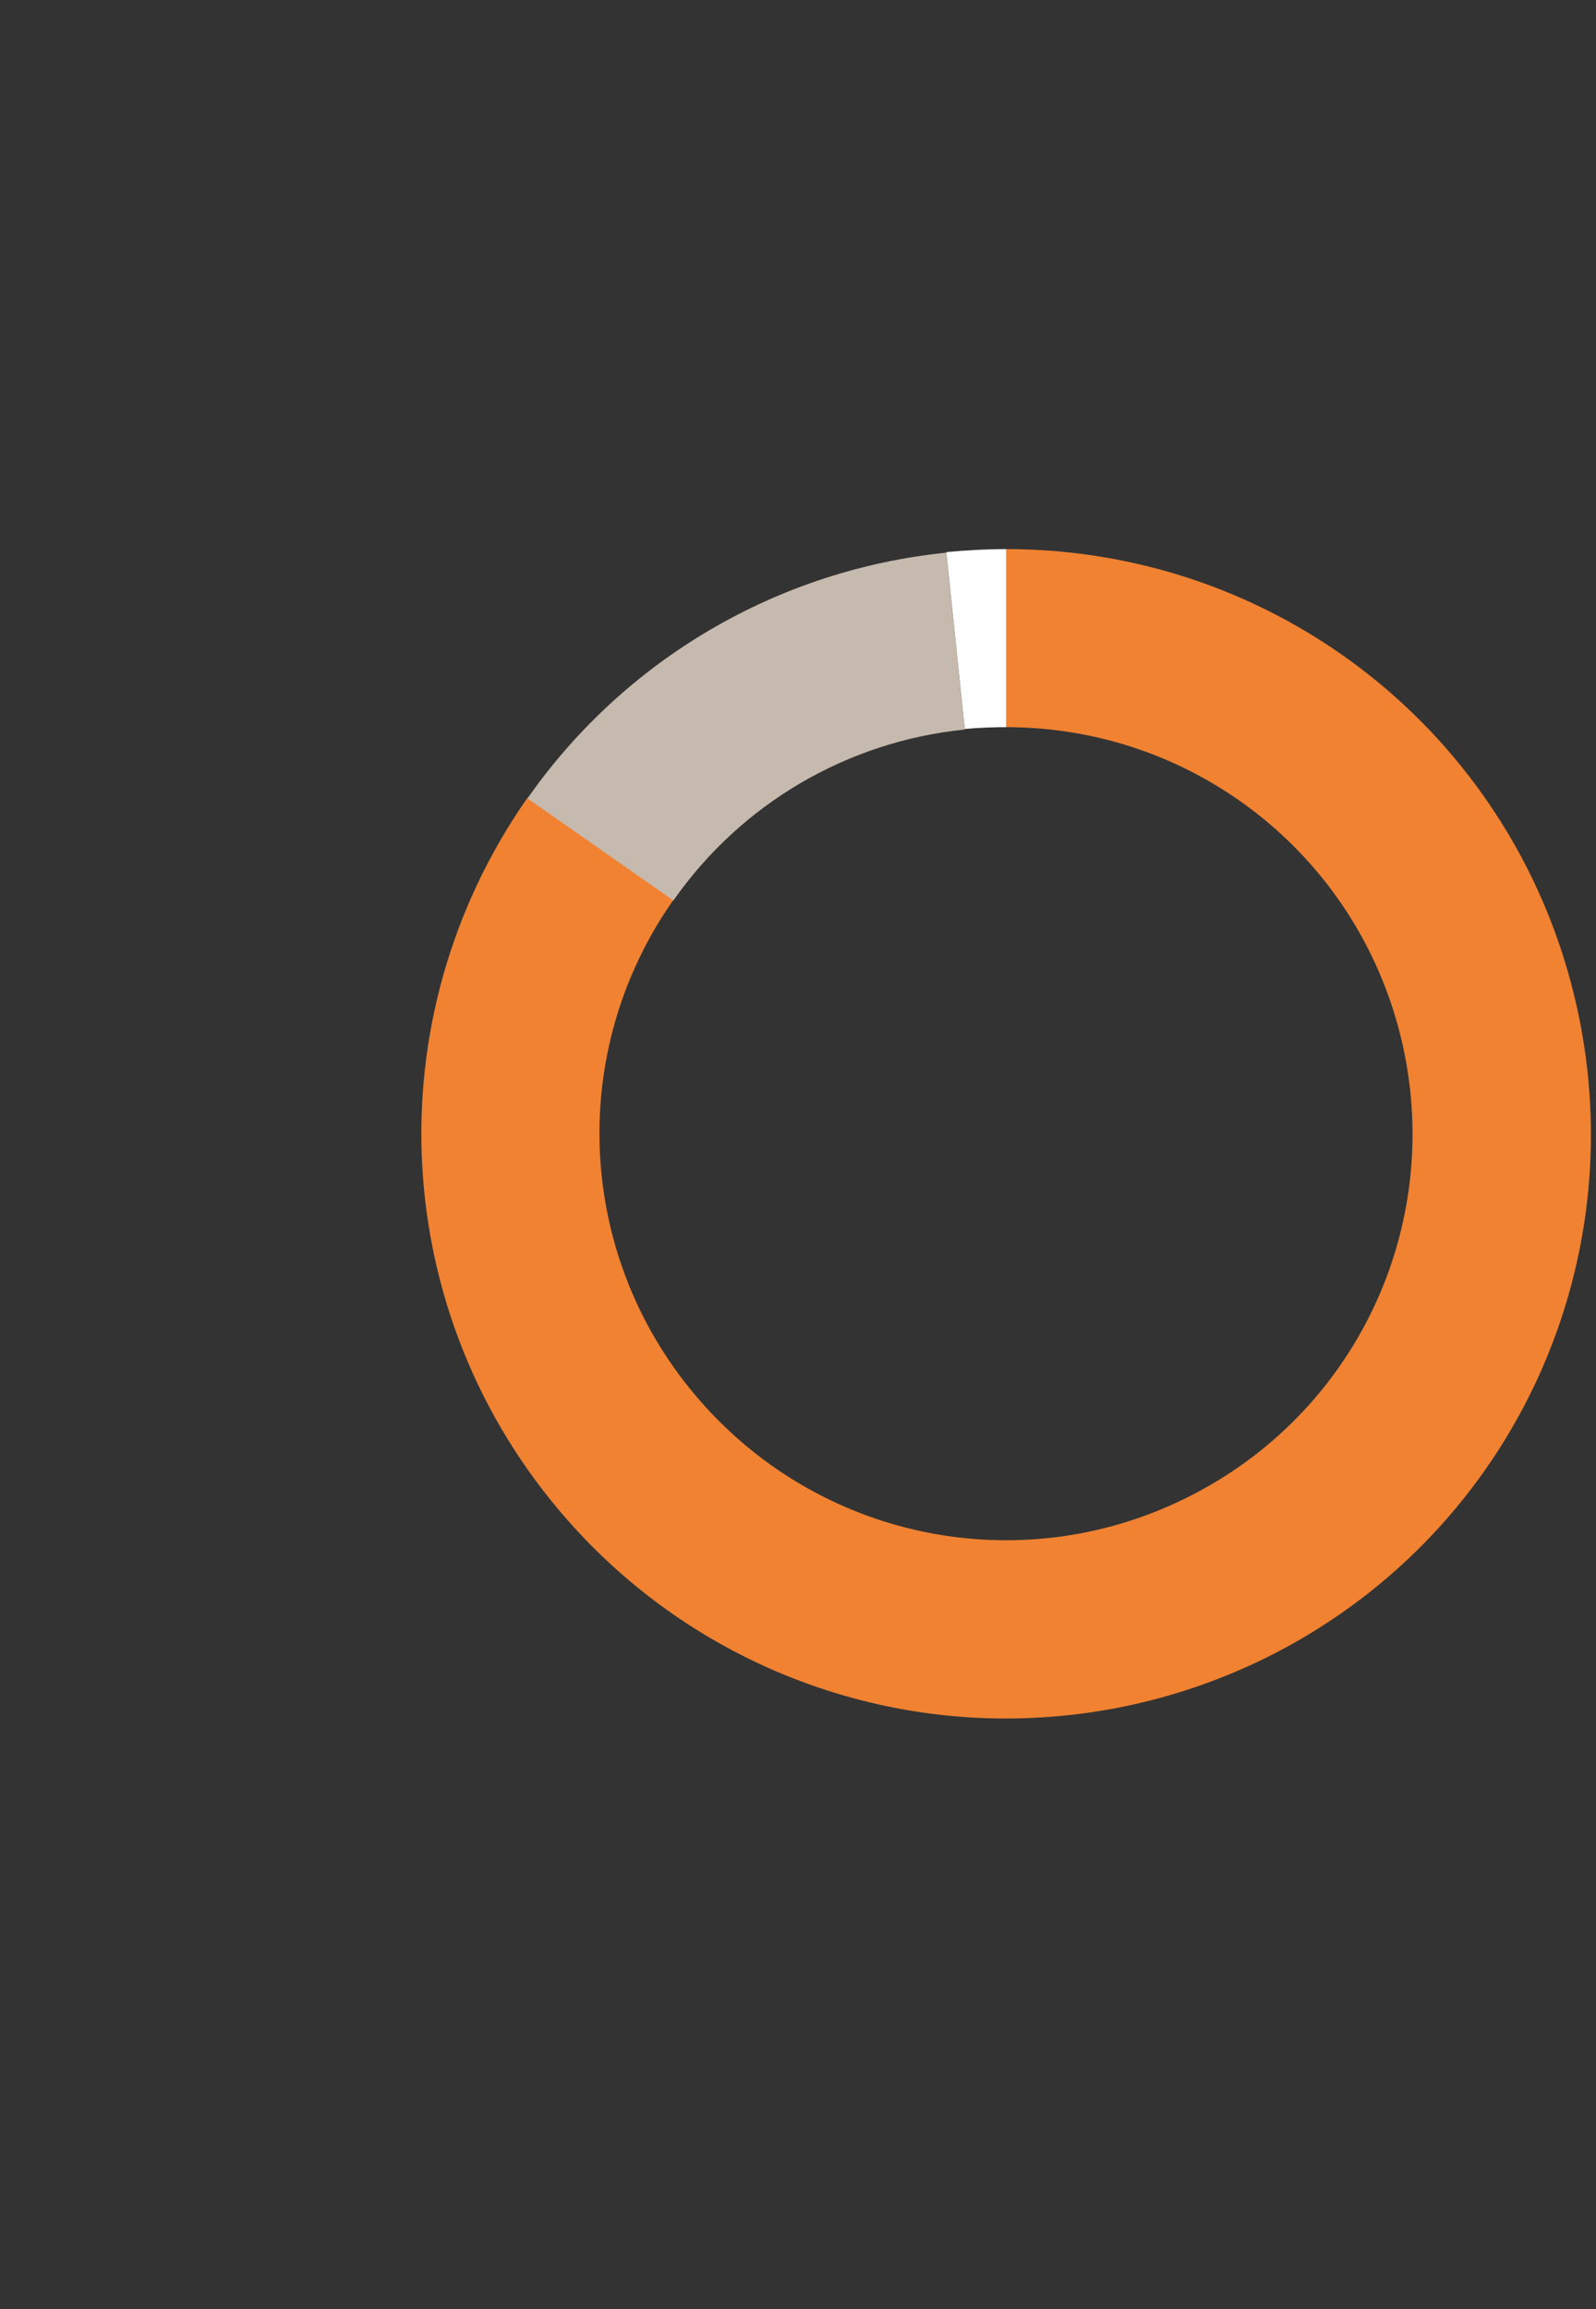 <?xml version="1.0" encoding="UTF-8"?>
<svg width="269px" height="389px" viewBox="0 0 269 389" version="1.1" xmlns="http://www.w3.org/2000/svg" xmlns:xlink="http://www.w3.org/1999/xlink">
    <rect x="0" y="0" width="269" height="389" fill="#333333" stroke="none"/>
    <title>pie_1a</title>
    <g id="Page-1" stroke="none" stroke-width="1" fill="none" fill-rule="evenodd">
        <g id="pie_1a">
            <rect id="Rectangle" fill-opacity="0" fill="#D8D8D8" x="0" y="0" width="269" height="389"></rect>
            <g id="Ricavi-per-natura" transform="translate(71.018, 92.5)">
                <g id="Oval" transform="translate(0.482, 0.1)">
                    <circle cx="98.5" cy="98.5" r="98.5"></circle>
                </g>
                <g id="Group" fill="#F08232" fill-rule="nonzero">
                    <path d="M98.482,197 C70.882,197 43.682,185.3 24.482,163.4 C-5.518,129.2 -8.218,79.2 17.882,41.9 L42.482,59.1 C24.282,85 26.182,119.8 47.082,143.6 C67.982,167.4 102.182,173.8 130.182,159.2 C158.282,144.6 172.582,112.9 165.082,82.2 C157.582,51.5 130.182,30 98.582,30 L98.582,0 C144.082,0 183.482,30.9 194.282,75.1 C205.082,119.3 184.482,164.9 144.082,185.9 C129.582,193.4 113.982,197 98.482,197 Z" id="Path"></path>
                </g>
                <g id="Group" transform="translate(17.882, 0.6)" fill="#C6B9AD" fill-rule="nonzero">
                    <path d="M24.6,58.6 L0,41.4 C16.4,18 42.1,2.9 70.6,0 L73.7,29.8 C53.9,31.8 36,42.3 24.6,58.6 Z" id="Path"></path>
                </g>
                <g id="Group" transform="translate(88.482, 0)" fill="#FFFFFF" fill-rule="nonzero">
                    <path d="M3.1,30.3 L0,0.5 C3.3,0.2 6.7,0 10.1,0 L10.1,30 C7.8,30 5.4,30.1 3.1,30.3 Z" id="Path"></path>
                </g>
            </g>
        </g>
    </g>
</svg>